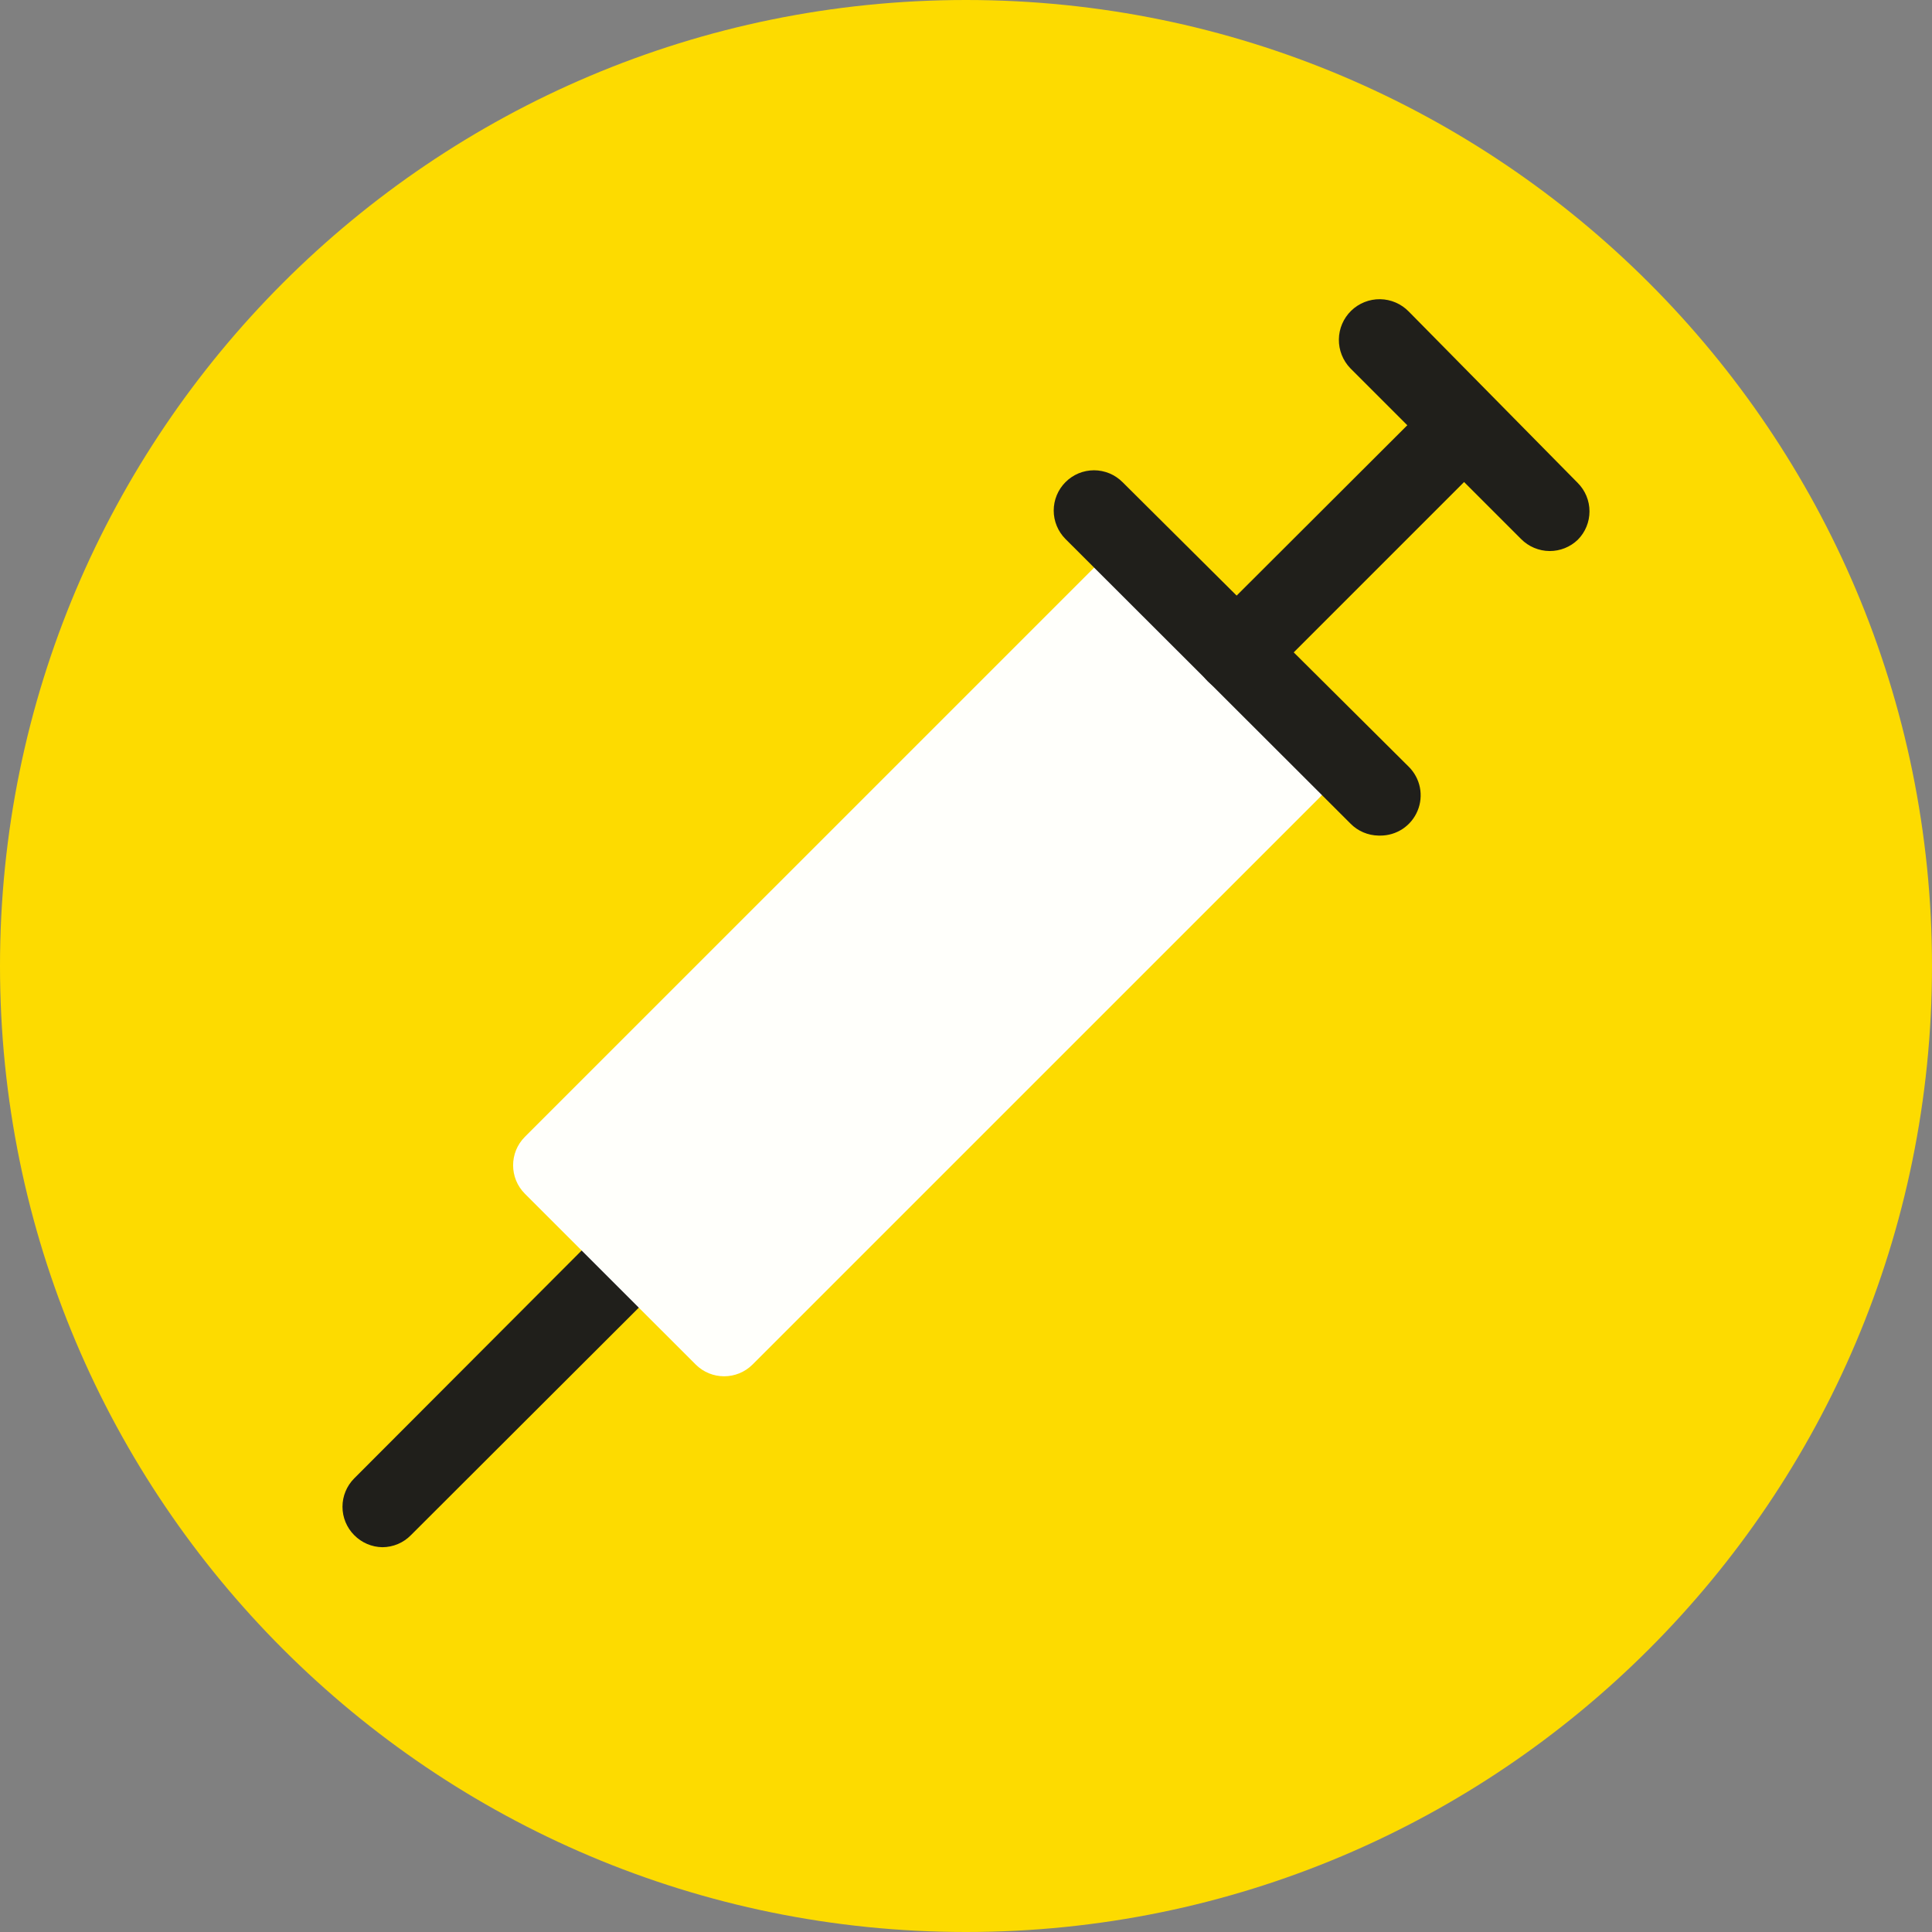 <svg width="60" height="60" viewBox="0 0 60 60" fill="none" xmlns="http://www.w3.org/2000/svg">
<rect x="0" y="0" width="60" height="60" fill="#808080" stroke="none"/>
<path d="M30 60C46.569 60 60 46.569 60 30C60 13.431 46.569 0 30 0C13.431 0 0 13.431 0 30C0 46.569 13.431 60 30 60Z" fill="#FDDB00"/>
<path d="M11.875 48.05C11.545 48.045 11.231 47.91 11 47.675C10.767 47.441 10.636 47.124 10.636 46.794C10.636 46.464 10.767 46.147 11 45.913L18.062 38.837C18.298 38.602 18.617 38.47 18.95 38.47C19.283 38.47 19.602 38.602 19.837 38.837C20.073 39.073 20.205 39.392 20.205 39.725C20.205 40.058 20.073 40.377 19.837 40.612L12.762 47.675C12.647 47.793 12.509 47.887 12.356 47.952C12.204 48.016 12.04 48.049 11.875 48.05V48.05Z" fill="#201F1B"/>
<path d="M41.05 22.931L35.747 17.628C35.258 17.139 34.467 17.139 33.979 17.628L16.301 35.305C15.813 35.793 15.813 36.585 16.301 37.073L21.605 42.376C22.093 42.864 22.884 42.864 23.372 42.376L41.05 24.699C41.538 24.21 41.538 23.419 41.05 22.931Z" fill="#FFFFFB"/>
<path d="M42.813 25.95C42.483 25.945 42.168 25.811 41.938 25.575L33.088 16.738C32.855 16.503 32.724 16.186 32.724 15.856C32.724 15.526 32.855 15.209 33.088 14.975C33.204 14.858 33.342 14.765 33.494 14.701C33.647 14.638 33.81 14.605 33.975 14.605C34.14 14.605 34.303 14.638 34.456 14.701C34.608 14.765 34.746 14.858 34.863 14.975L43.75 23.812C43.926 23.987 44.047 24.211 44.096 24.454C44.144 24.698 44.12 24.95 44.024 25.179C43.929 25.409 43.768 25.604 43.561 25.742C43.354 25.879 43.111 25.951 42.863 25.95H42.813Z" fill="#201F1B"/>
<path d="M38.4 21.525C38.236 21.526 38.072 21.494 37.92 21.432C37.768 21.37 37.629 21.278 37.513 21.163C37.395 21.046 37.302 20.908 37.239 20.756C37.175 20.603 37.143 20.44 37.143 20.275C37.143 20.11 37.175 19.947 37.239 19.794C37.302 19.642 37.395 19.504 37.513 19.387L44.588 12.325C44.827 12.12 45.134 12.013 45.449 12.025C45.764 12.037 46.062 12.168 46.285 12.39C46.507 12.613 46.638 12.912 46.65 13.226C46.662 13.541 46.555 13.848 46.35 14.088L39.275 21.163C39.042 21.393 38.728 21.524 38.4 21.525Z" fill="#201F1B"/>
<path d="M48.125 17.113C47.959 17.112 47.796 17.078 47.644 17.014C47.491 16.95 47.353 16.856 47.237 16.738L41.937 11.438C41.704 11.197 41.575 10.874 41.58 10.539C41.584 10.203 41.722 9.884 41.962 9.65C42.203 9.416 42.526 9.288 42.861 9.292C43.197 9.297 43.516 9.435 43.75 9.675L49 15C49.233 15.234 49.363 15.551 49.363 15.881C49.363 16.212 49.233 16.528 49 16.762C48.765 16.989 48.451 17.114 48.125 17.113Z" fill="#201F1B"/>
</svg>
